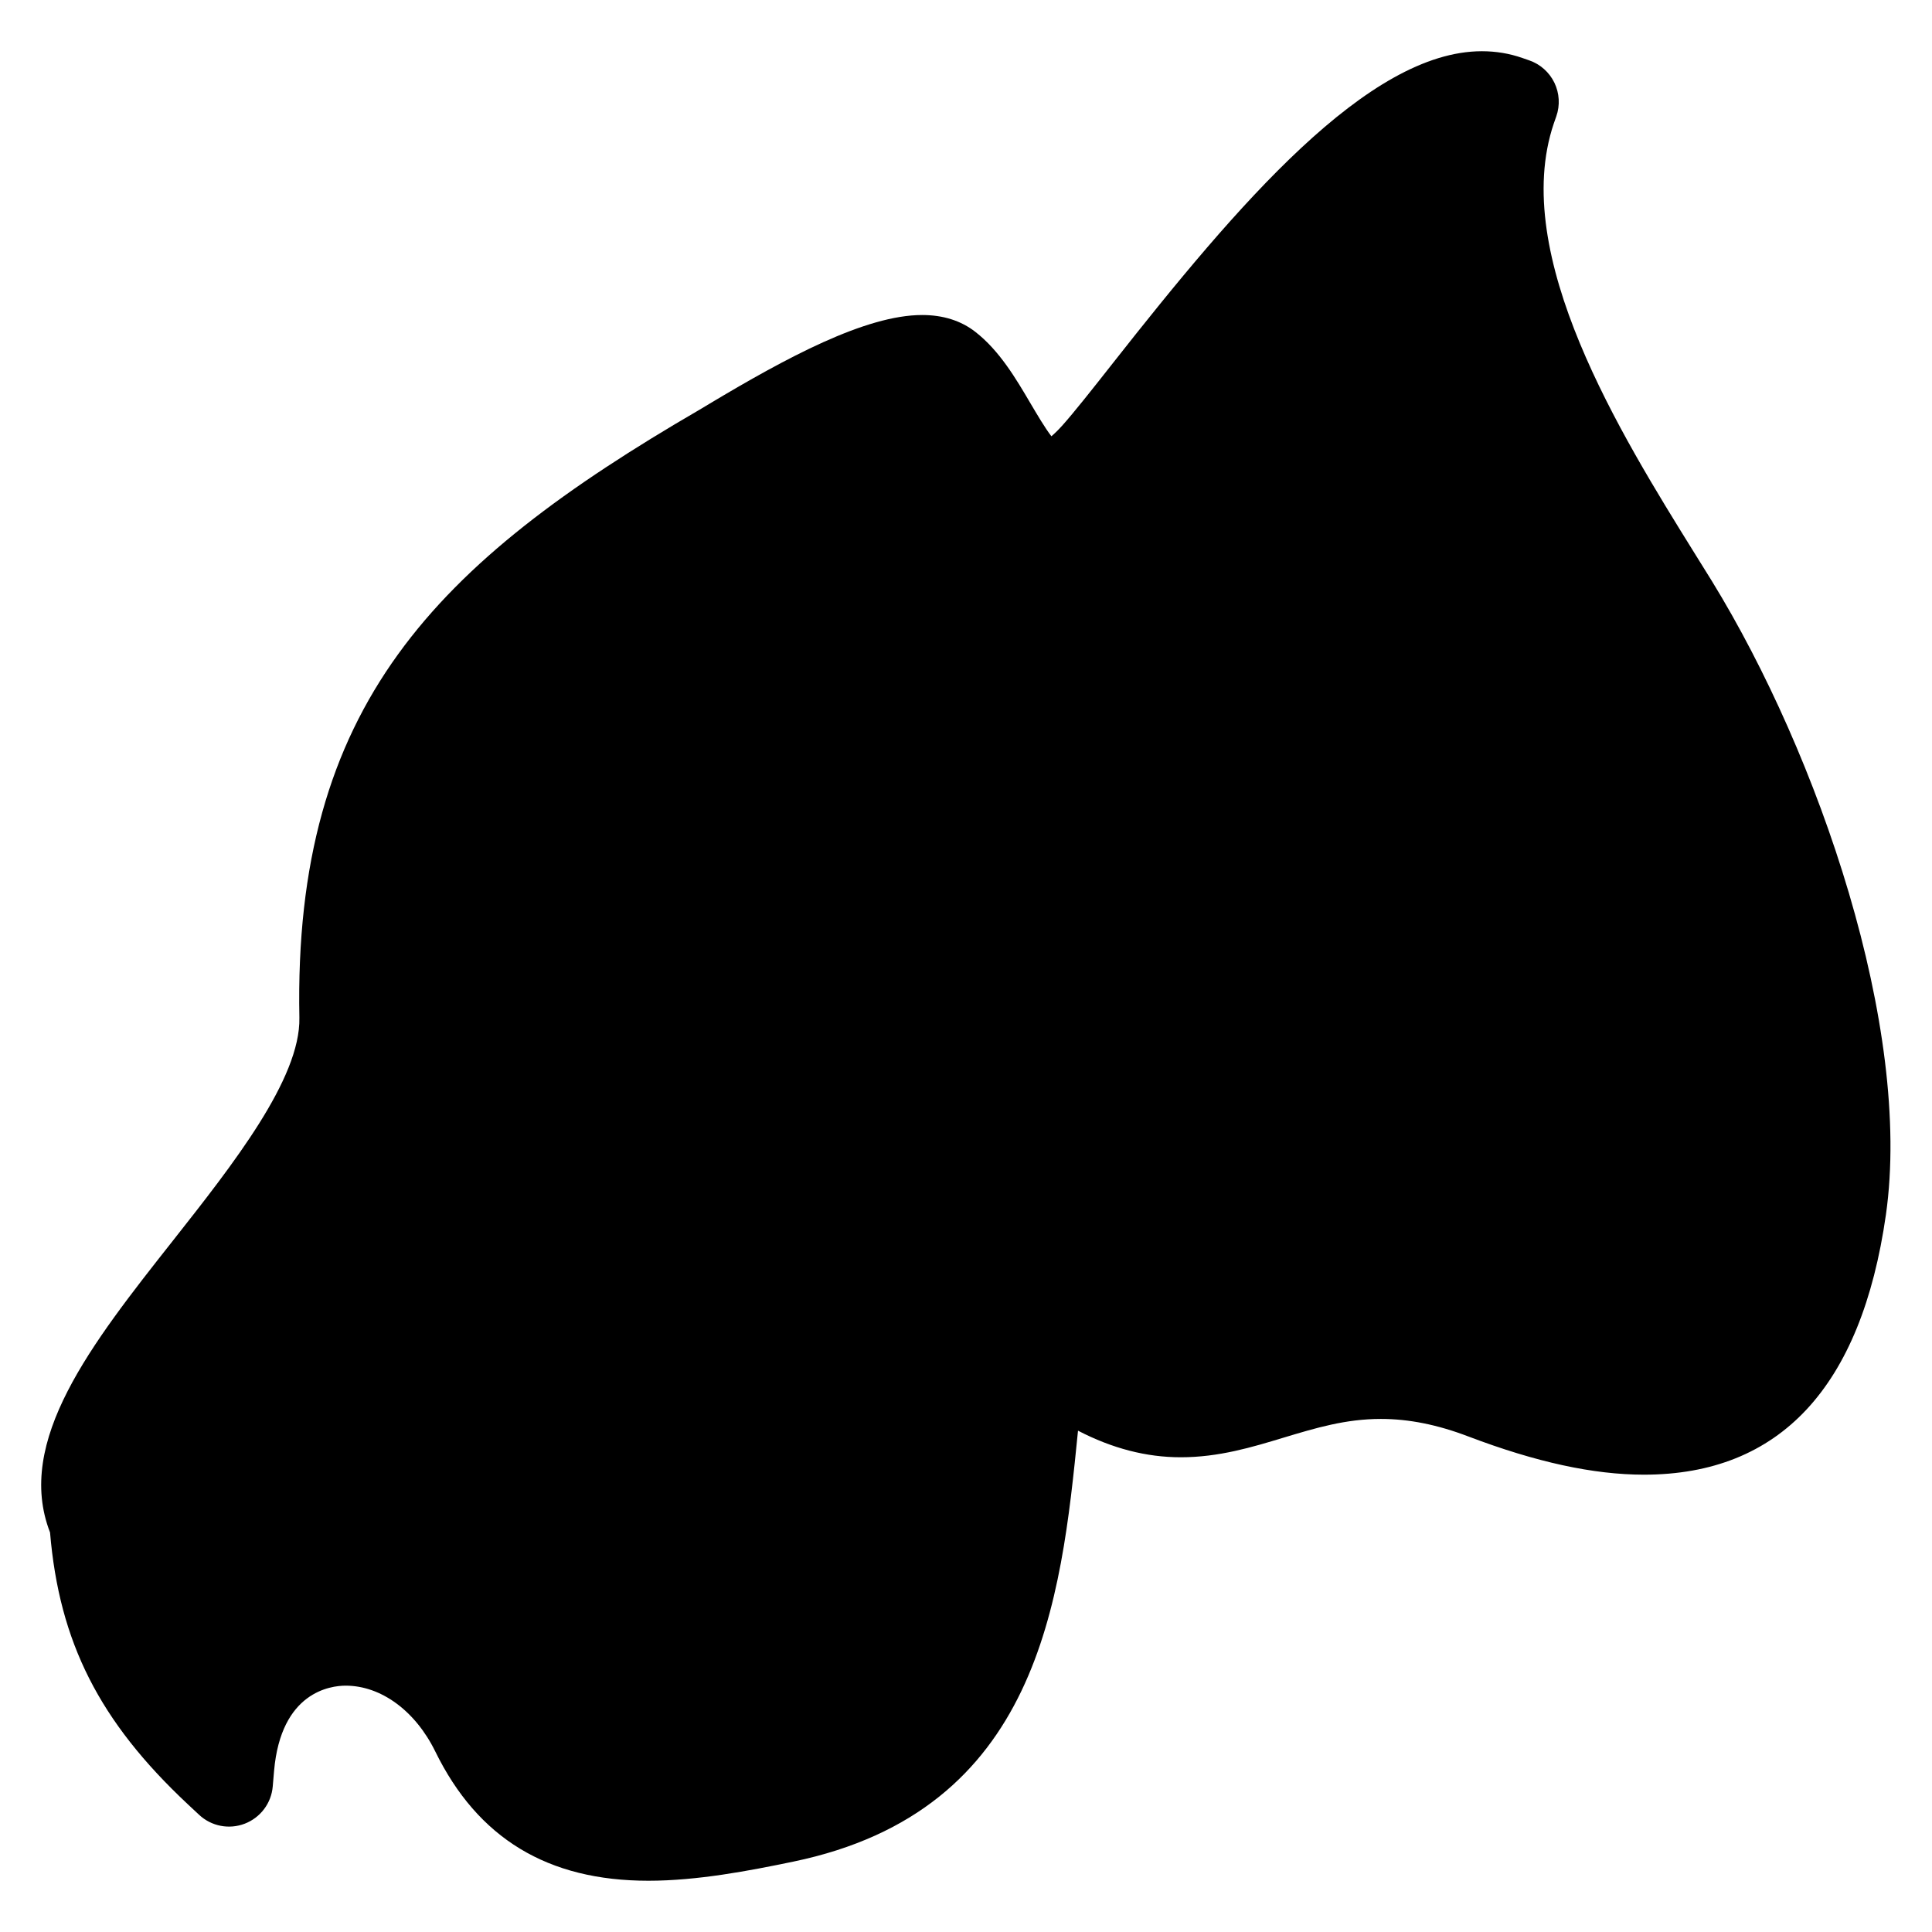 <?xml version="1.0" encoding="UTF-8"?>
<!-- Uploaded to: SVG Repo, www.svgrepo.com, Generator: SVG Repo Mixer Tools -->
<svg fill="#000000" width="800px" height="800px" version="1.1" viewBox="144 144 512 512" xmlns="http://www.w3.org/2000/svg">
 <path d="m597.72 298.07-4.644-7.465c-19.547-31.461-49.102-78.996-37.305-113.88l0.668-1.906c1.023-2.922 0.828-6.133-0.512-8.906-1.355-2.781-3.75-4.914-6.68-5.922l-1.836-0.637c-3.379-1.18-6.969-1.781-10.695-1.781-30.223 0-64.836 40.77-97.723 82.57-5.379 6.836-10.473 13.293-13.555 16.711-1.148 1.27-2.094 2.156-2.805 2.758-1.707-2.203-3.906-5.953-5.527-8.695-3.859-6.566-8.238-14.012-14.641-18.98-3.797-2.961-8.543-4.457-14.082-4.457-15.02 0-36.012 11.332-56.48 23.586l-2.613 1.566c-69.973 40.676-107.57 78.398-105.95 161.09 0.309 16.176-17.672 38.965-33.539 59.094-21.539 27.297-41.926 53.133-32.539 77.301 2.449 29.113 13.09 50.078 36.438 71.961l3.055 2.852c3.246 3.047 7.953 3.961 12.105 2.363 4.156-1.598 7.039-5.418 7.418-9.852l0.355-4.156c1.828-20.941 14.984-22.57 18.973-22.57 9.371 0 18.461 6.672 23.734 17.418 11.301 23.074 29.785 34.281 56.496 34.281 12.922 0 26.586-2.613 38.383-5.062 65.086-13.512 70.961-68.953 75.465-114.21 9.098 4.719 18.113 7.047 27.23 7.047 10.09 0 18.875-2.66 27.375-5.238 8.402-2.527 16.332-4.922 25.656-4.922 7.387 0 14.969 1.512 23.176 4.644 17.93 6.812 33.152 10.129 46.543 10.129 36.02 0 57.598-23.184 64.125-68.906 7.035-49.469-17.836-121.85-46.074-167.83z"/>
</svg>